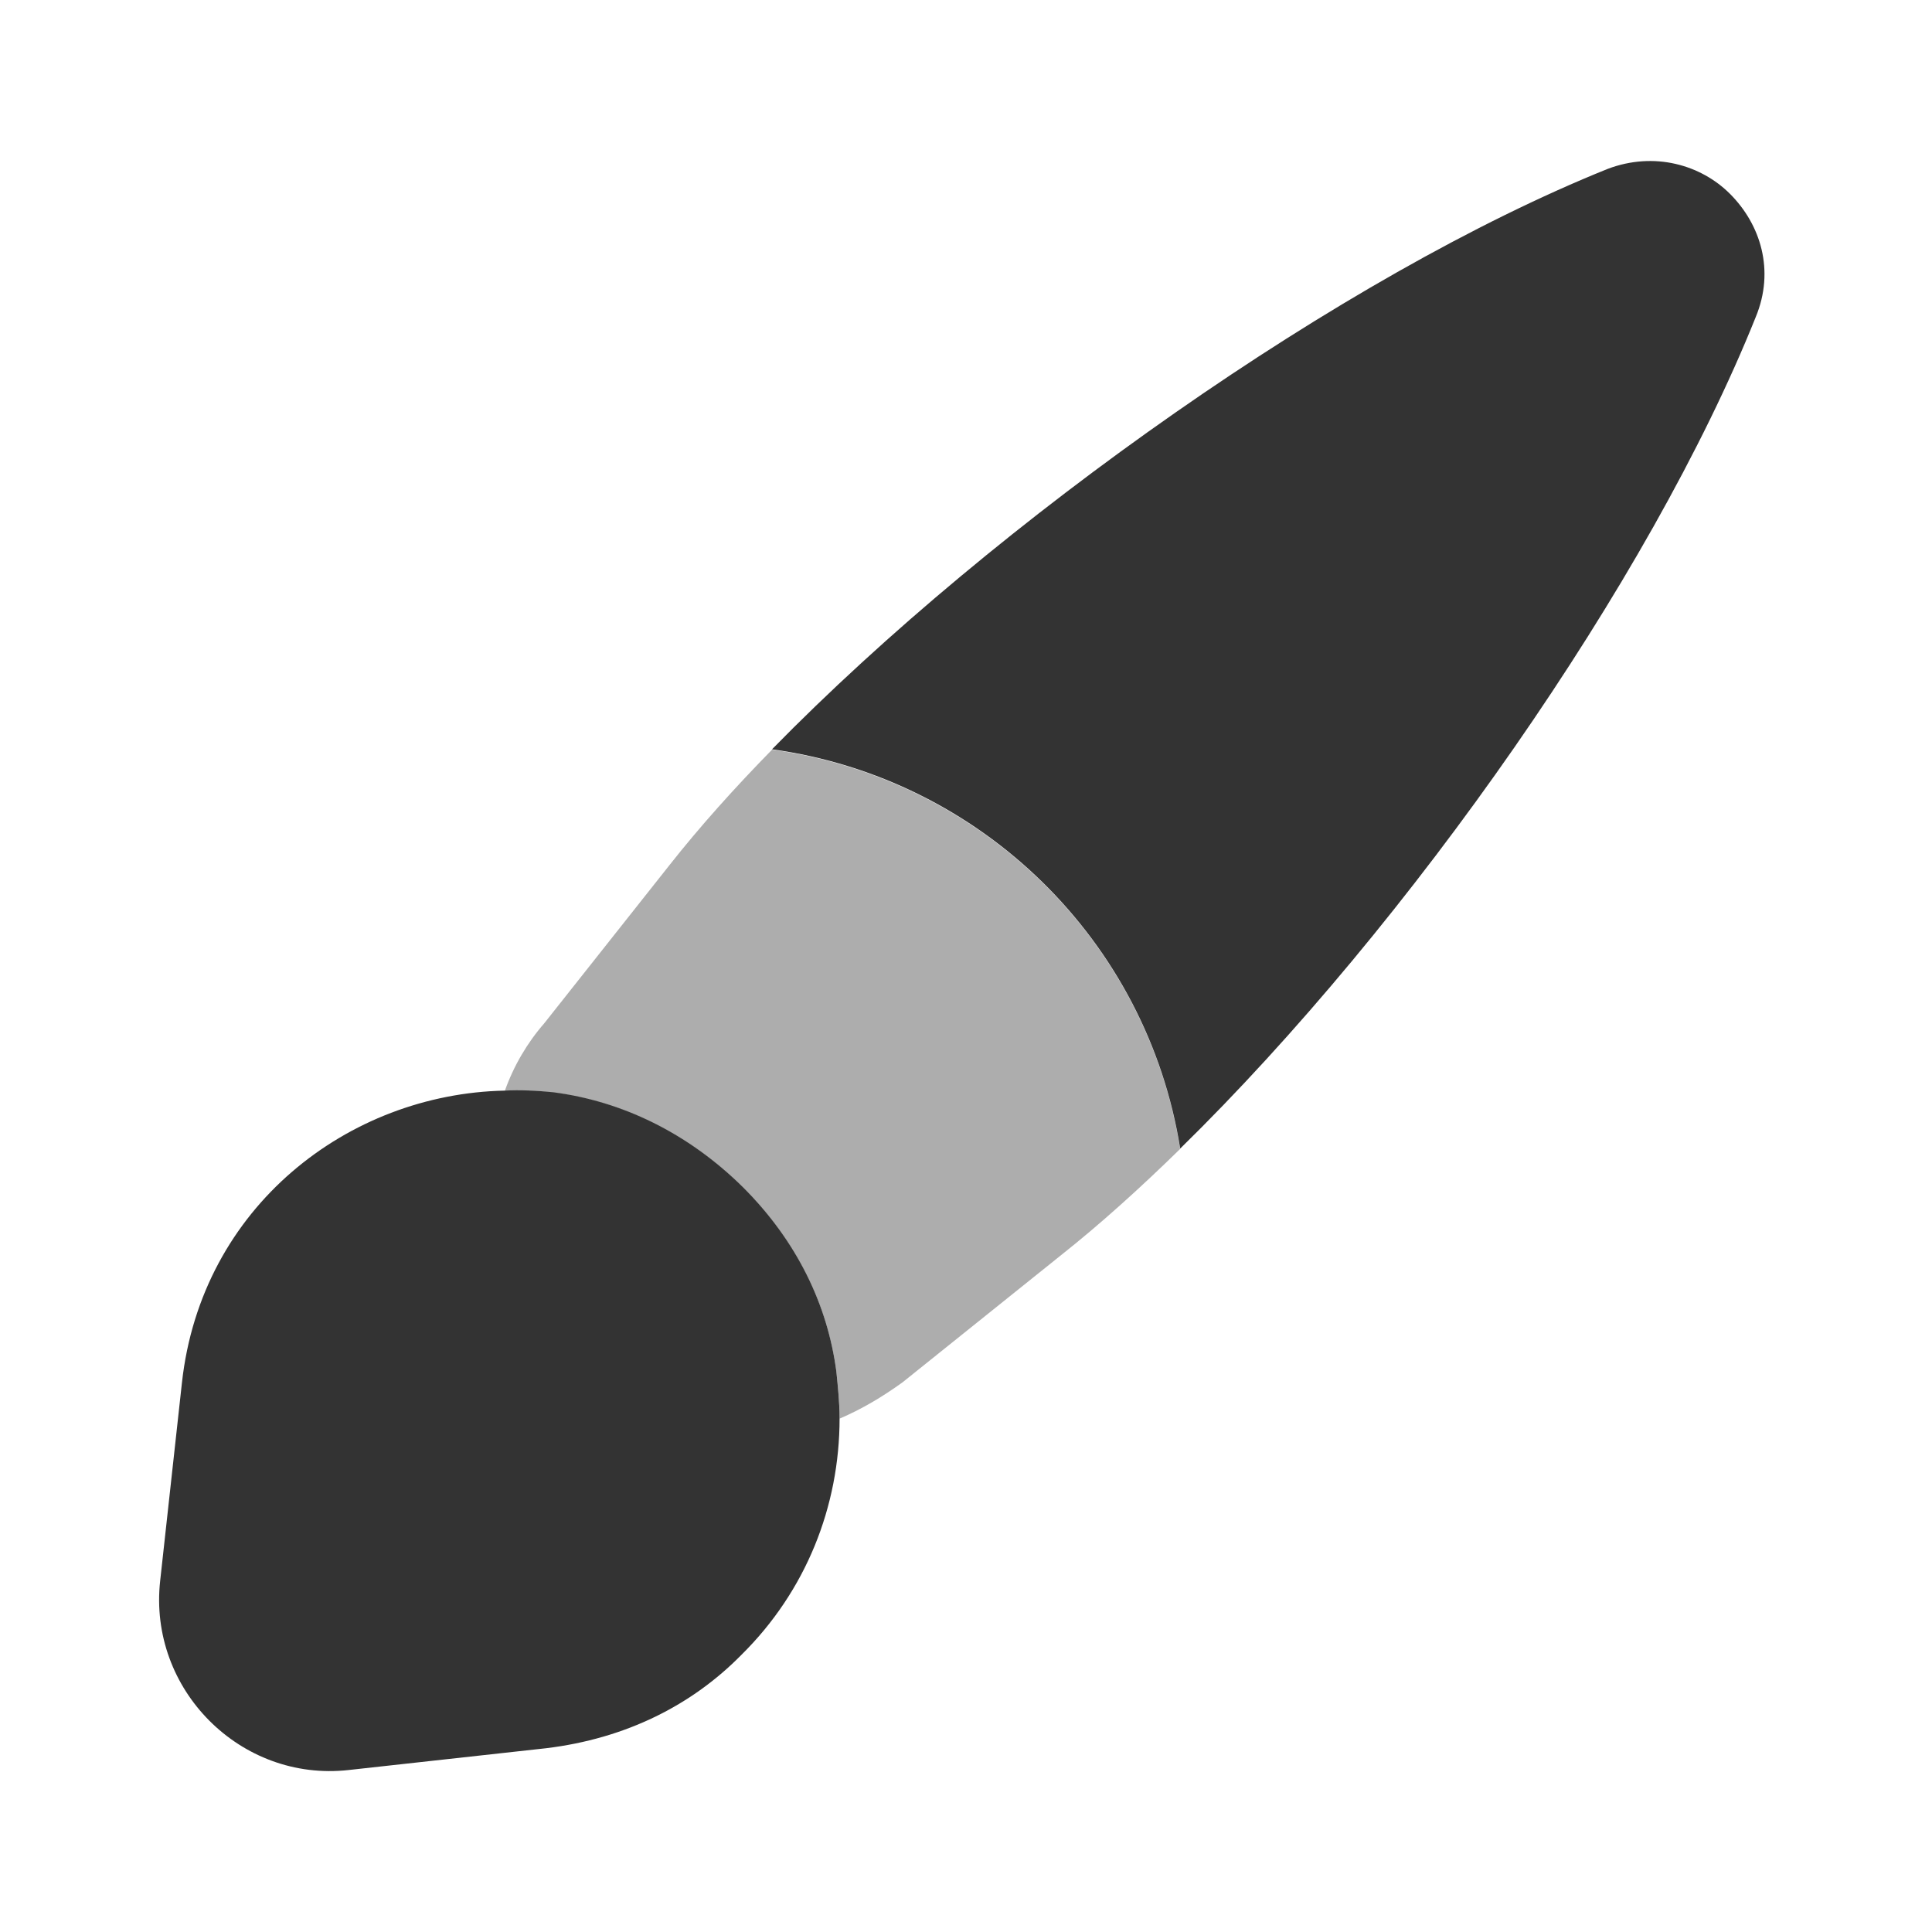 <svg width="30" height="30" viewBox="0 0 30 30" fill="none" xmlns="http://www.w3.org/2000/svg">
<path d="M27.263 4.923C25.626 9.01 21.888 14.348 18.326 17.835C17.813 14.61 15.238 12.085 11.988 11.635C15.488 8.06 20.863 4.273 24.963 2.623C25.688 2.348 26.413 2.56 26.863 3.01C27.338 3.485 27.563 4.198 27.263 4.923Z" fill="#333333"/>
<path opacity="0.4" d="M18.325 17.841C17.7 18.453 17.075 19.016 16.475 19.491L14.013 21.466C13.7 21.691 13.388 21.878 13.038 22.028C13.038 21.791 13.013 21.553 12.988 21.303C12.85 20.266 12.375 19.278 11.538 18.441C10.675 17.591 9.65 17.103 8.588 16.966C8.338 16.941 8.075 16.928 7.838 16.941C7.975 16.553 8.188 16.191 8.45 15.891L10.4 13.428C10.863 12.841 11.4 12.241 11.988 11.641C15.238 12.091 17.813 14.616 18.325 17.841Z" fill="#333333"/>
<path d="M13.037 22.022C13.037 23.397 12.512 24.71 11.512 25.697C10.75 26.472 9.725 26.997 8.475 27.147L5.412 27.485C3.737 27.672 2.3 26.235 2.487 24.547L2.825 21.472C3.125 18.735 5.412 16.985 7.837 16.935C8.075 16.922 8.337 16.935 8.587 16.96C9.65 17.097 10.675 17.585 11.537 18.435C12.375 19.272 12.85 20.26 12.987 21.297C13.012 21.547 13.037 21.785 13.037 22.022Z" fill="#333333"/>
</svg>
